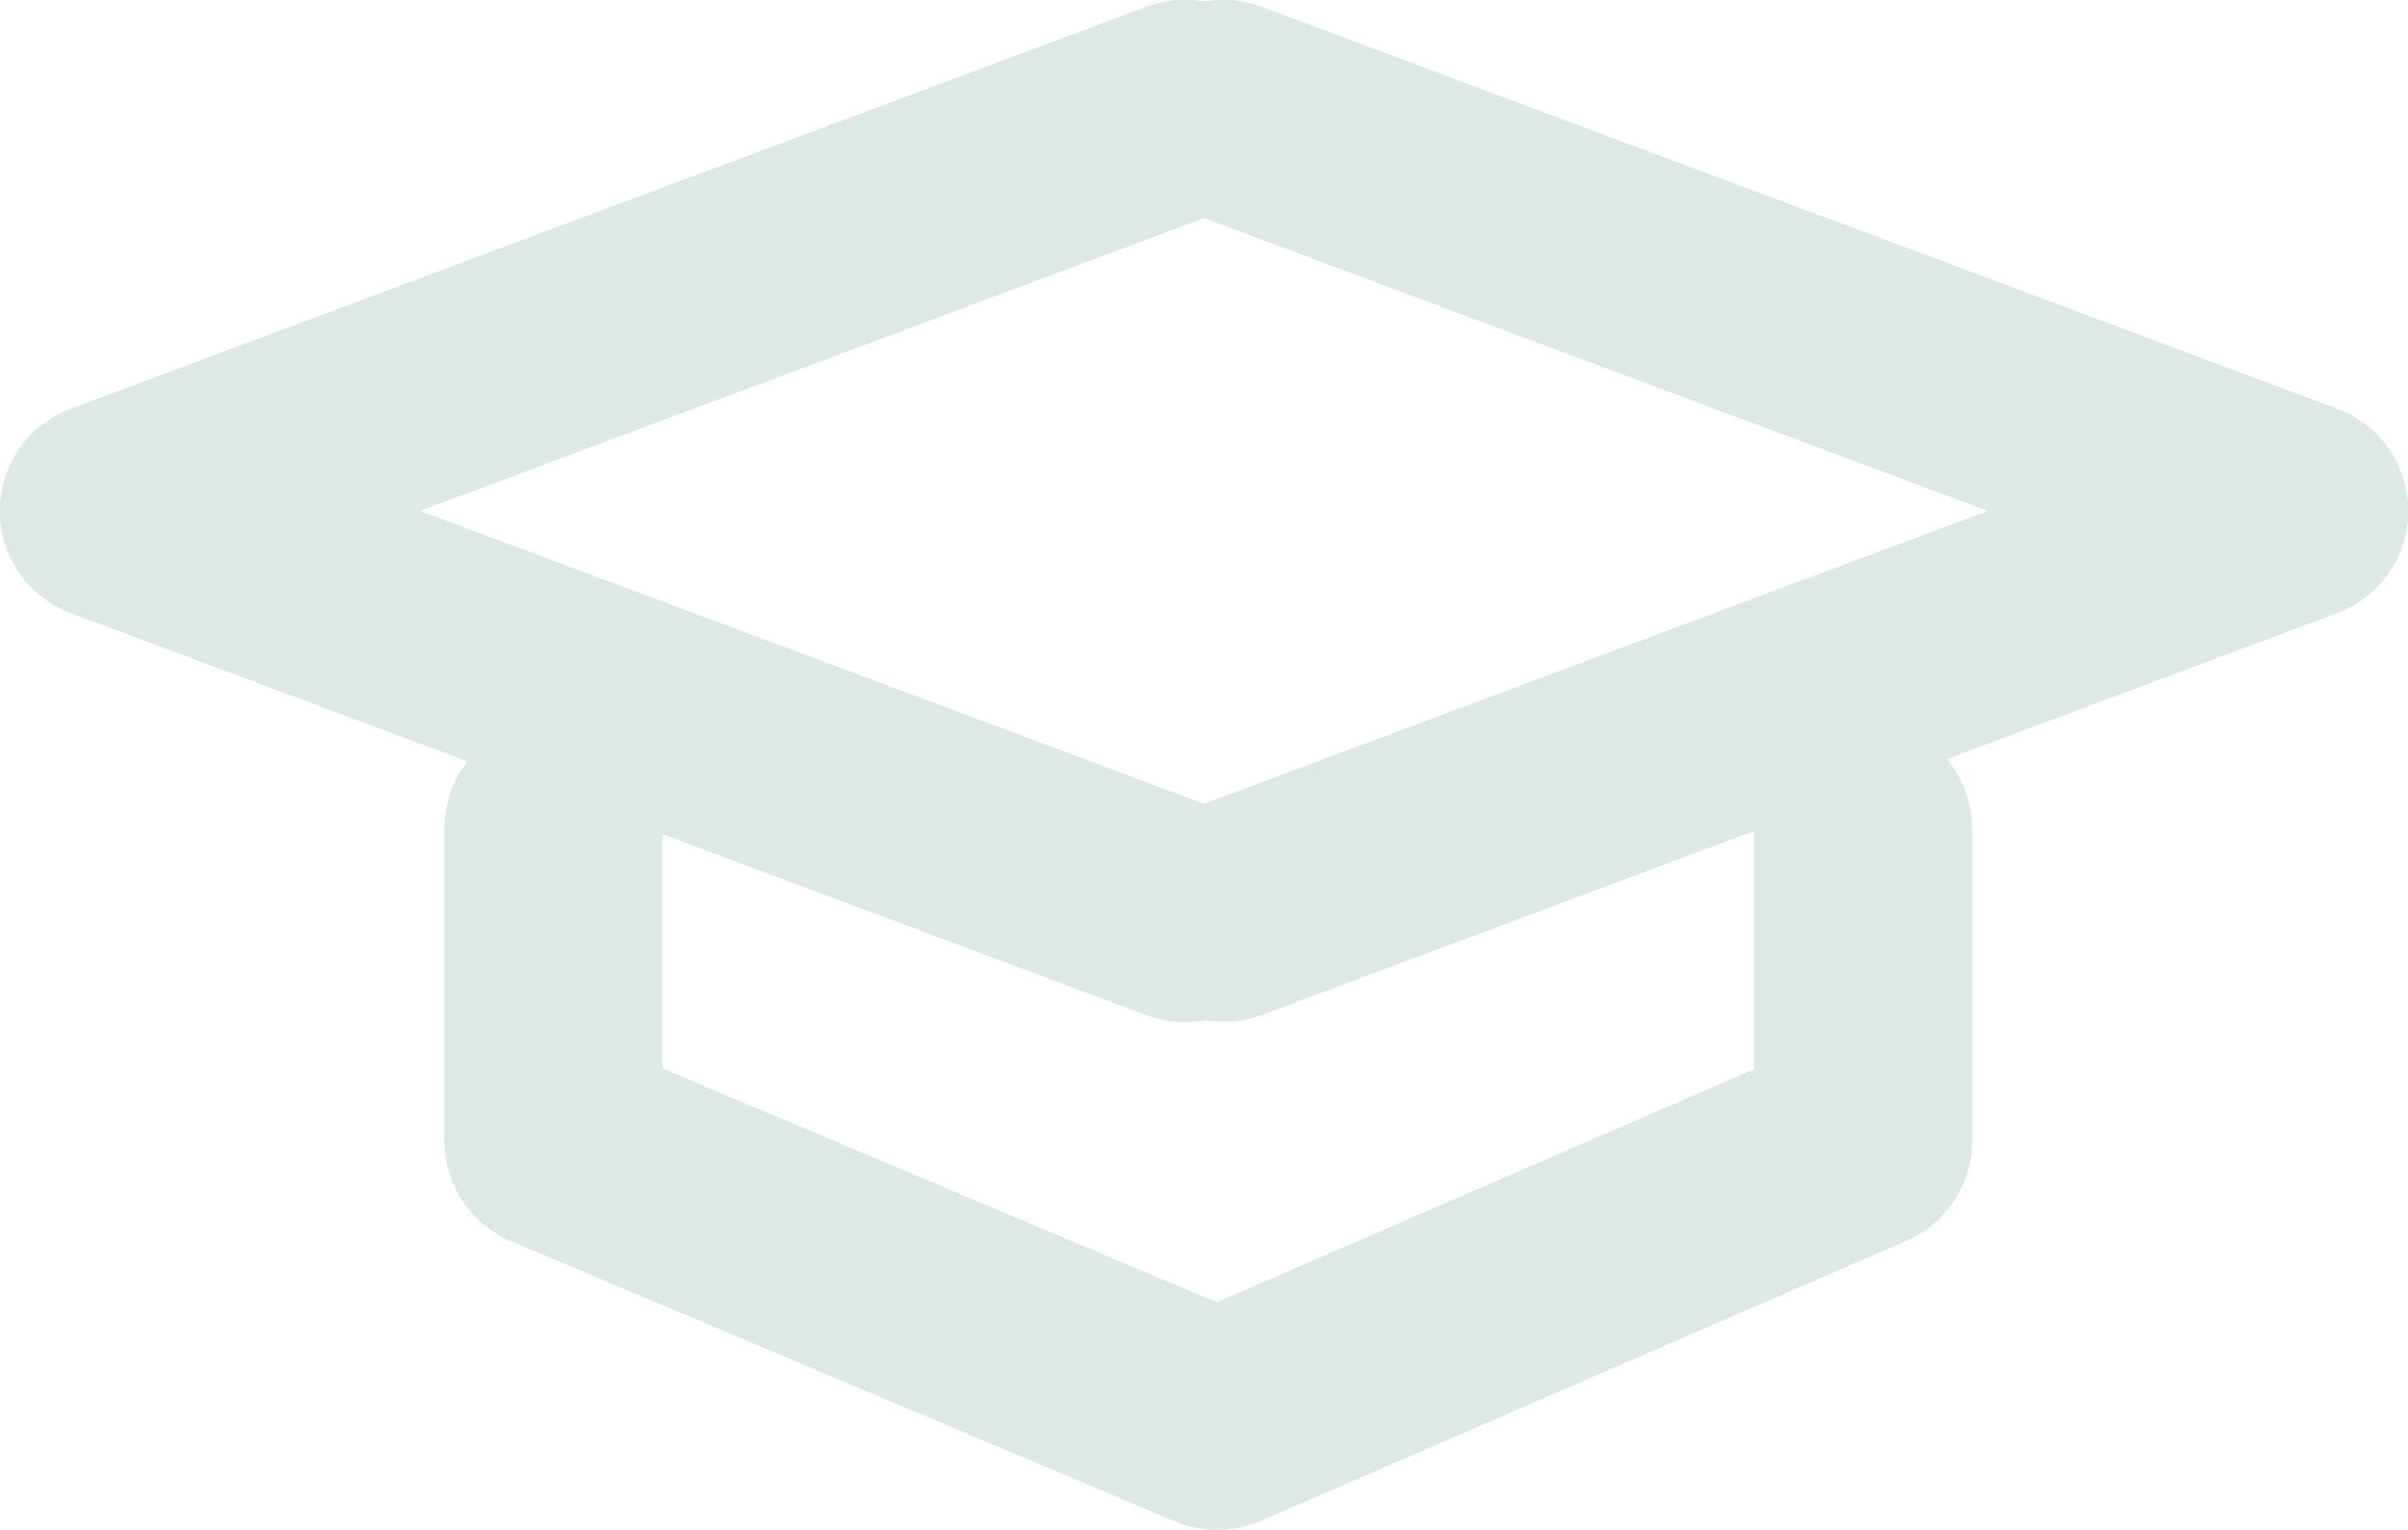<svg xmlns="http://www.w3.org/2000/svg" width="358.296" height="227.552" viewBox="0 0 358.296 227.552">
  <g id="Raggruppa_788" data-name="Raggruppa 788" opacity="0.2">
    <path id="Tracciato_205" data-name="Tracciato 205" d="M1104.672-524.3a16.14,16.14,0,0,1-5.662-1.027L938.9-585.137A16.185,16.185,0,0,1,928.379-600.3,16.185,16.185,0,0,1,938.9-615.459l160.109-59.812a16.185,16.185,0,0,1,20.825,9.5,16.184,16.184,0,0,1-9.5,20.825L990.813-600.3l119.524,44.65a16.184,16.184,0,0,1,9.5,20.825A16.191,16.191,0,0,1,1104.672-524.3Z" transform="translate(-928.379 676.299)" fill="#5b917b"/>
    <path id="Tracciato_206" data-name="Tracciato 206" d="M176.292,152a16.148,16.148,0,0,1-5.661-1.028L10.521,91.162a16.185,16.185,0,0,1,0-30.322L170.631,1.028A16.185,16.185,0,0,1,181.958,31.35L62.433,76l119.525,44.651A16.187,16.187,0,0,1,176.292,152Z" transform="translate(358.296 152.002) rotate(180)" fill="#5b917b"/>
    <path id="Tracciato_209" data-name="Tracciato 209" d="M1043.344-550a16.183,16.183,0,0,1-6.293-1.273l-98.779-41.683a16.184,16.184,0,0,1-9.892-14.911v-46.417a16.185,16.185,0,0,1,16.185-16.185,16.185,16.185,0,0,1,16.185,16.185V-618.6l82.507,34.816,80-34.7v-35.8a16.184,16.184,0,0,1,16.184-16.185,16.184,16.184,0,0,1,16.184,16.185v46.417a16.184,16.184,0,0,1-9.744,14.848l-96.1,41.682A16.177,16.177,0,0,1,1043.344-550Z" transform="translate(-862.22 777.549)" fill="#5b917b"/>
    <path id="Tracciato_205-2" data-name="Tracciato 205" d="M1104.672-524.3a16.14,16.14,0,0,1-5.662-1.027L938.9-585.137A16.185,16.185,0,0,1,928.379-600.3,16.185,16.185,0,0,1,938.9-615.459l160.109-59.812a16.185,16.185,0,0,1,20.825,9.5,16.184,16.184,0,0,1-9.5,20.825L990.813-600.3l119.524,44.65a16.184,16.184,0,0,1,9.5,20.825A16.191,16.191,0,0,1,1104.672-524.3Z" transform="translate(-928.379 676.299)" fill="#5b917b"/>
    <path id="Tracciato_206-2" data-name="Tracciato 206" d="M176.292,152a16.148,16.148,0,0,1-5.661-1.028L10.521,91.162a16.185,16.185,0,0,1,0-30.322L170.631,1.028A16.185,16.185,0,0,1,181.958,31.35L62.433,76l119.525,44.651A16.187,16.187,0,0,1,176.292,152Z" transform="translate(358.296 152.002) rotate(180)" fill="#5b917b"/>
    <path id="Tracciato_209-2" data-name="Tracciato 209" d="M1043.344-550a16.183,16.183,0,0,1-6.293-1.273l-98.779-41.683a16.184,16.184,0,0,1-9.892-14.911v-46.417a16.185,16.185,0,0,1,16.185-16.185,16.185,16.185,0,0,1,16.185,16.185V-618.6l82.507,34.816,80-34.7v-35.8a16.184,16.184,0,0,1,16.184-16.185,16.184,16.184,0,0,1,16.184,16.185v46.417a16.184,16.184,0,0,1-9.744,14.848l-96.1,41.682A16.177,16.177,0,0,1,1043.344-550Z" transform="translate(-862.22 777.549)" fill="#5b917b"/>
    <path id="Tracciato_205-3" data-name="Tracciato 205" d="M1104.672-524.3a16.14,16.14,0,0,1-5.662-1.027L938.9-585.137A16.185,16.185,0,0,1,928.379-600.3,16.185,16.185,0,0,1,938.9-615.459l160.109-59.812a16.185,16.185,0,0,1,20.825,9.5,16.184,16.184,0,0,1-9.5,20.825L990.813-600.3l119.524,44.65a16.184,16.184,0,0,1,9.5,20.825A16.191,16.191,0,0,1,1104.672-524.3Z" transform="translate(-928.379 676.299)" fill="#5b917b"/>
    <path id="Tracciato_206-3" data-name="Tracciato 206" d="M176.292,152a16.148,16.148,0,0,1-5.661-1.028L10.521,91.162a16.185,16.185,0,0,1,0-30.322L170.631,1.028A16.185,16.185,0,0,1,181.958,31.35L62.433,76l119.525,44.651A16.187,16.187,0,0,1,176.292,152Z" transform="translate(358.296 152.002) rotate(180)" fill="#5b917b"/>
    <path id="Tracciato_209-3" data-name="Tracciato 209" d="M1043.344-550a16.183,16.183,0,0,1-6.293-1.273l-98.779-41.683a16.184,16.184,0,0,1-9.892-14.911v-46.417a16.185,16.185,0,0,1,16.185-16.185,16.185,16.185,0,0,1,16.185,16.185V-618.6l82.507,34.816,80-34.7v-35.8a16.184,16.184,0,0,1,16.184-16.185,16.184,16.184,0,0,1,16.184,16.185v46.417a16.184,16.184,0,0,1-9.744,14.848l-96.1,41.682A16.177,16.177,0,0,1,1043.344-550Z" transform="translate(-862.22 777.549)" fill="#5b917b"/>
  </g>
</svg>
